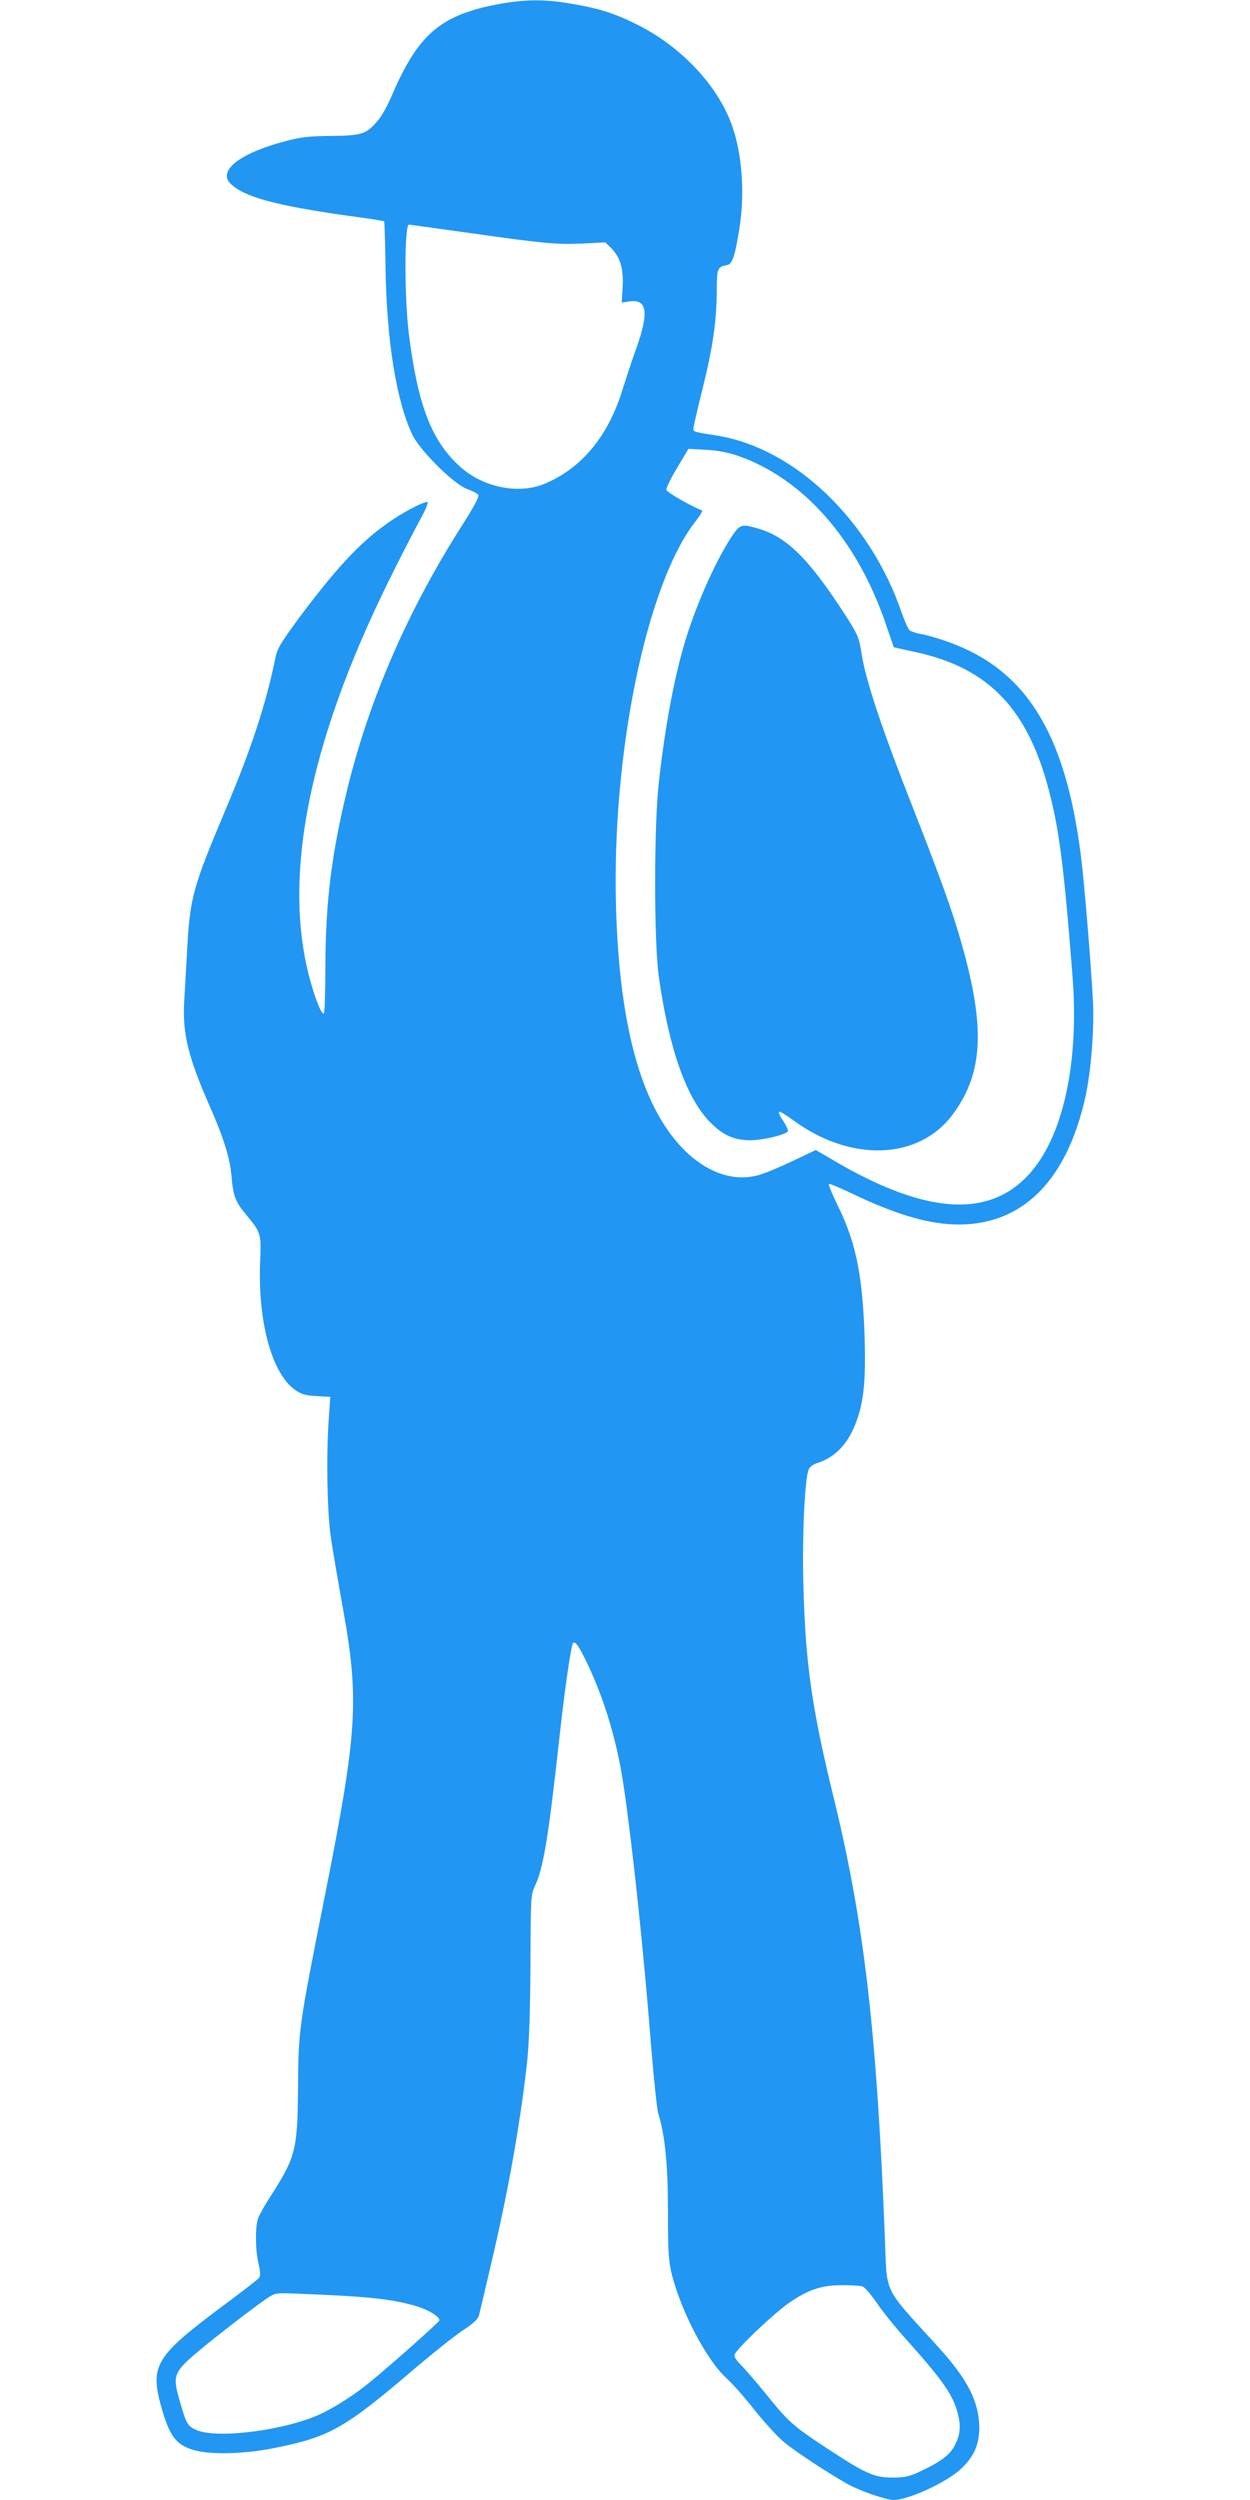 <?xml version="1.0" standalone="no"?>
<!DOCTYPE svg PUBLIC "-//W3C//DTD SVG 20010904//EN"
 "http://www.w3.org/TR/2001/REC-SVG-20010904/DTD/svg10.dtd">
<svg version="1.0" xmlns="http://www.w3.org/2000/svg"
 width="640pt" height="1280pt" viewBox="0 0 640 1280"
 preserveAspectRatio="xMidYMid meet">
<g transform="translate(0,1280) scale(0.1,-0.1)"
fill="#2196f3" stroke="none">
<path d="M2558 12780 c-303 -56 -417 -154 -553 -472 -20 -47 -52 -105 -72
-127 -58 -68 -79 -75 -238 -77 -116 -1 -157 -6 -238 -28 -230 -61 -343 -150
-277 -216 68 -68 233 -113 604 -165 98 -13 181 -26 183 -28 2 -2 5 -112 7
-243 6 -370 56 -680 137 -849 38 -81 212 -254 281 -279 25 -9 51 -22 56 -29 7
-8 -16 -53 -79 -152 -278 -435 -475 -886 -589 -1348 -82 -337 -113 -579 -114
-914 0 -134 -4 -243 -8 -243 -12 0 -34 50 -61 140 -158 526 -26 1226 393 2075
54 110 124 246 155 303 34 61 51 102 43 102 -22 -1 -94 -37 -166 -83 -157
-102 -282 -232 -483 -500 -102 -138 -119 -167 -129 -215 -46 -229 -123 -466
-255 -777 -166 -394 -182 -450 -196 -705 -6 -102 -13 -228 -16 -280 -9 -162
20 -281 130 -532 72 -163 104 -266 112 -358 9 -104 20 -133 75 -199 76 -91 78
-99 72 -237 -13 -309 59 -574 177 -659 35 -24 54 -30 112 -33 l70 -4 -8 -117
c-13 -186 -8 -473 11 -602 9 -63 37 -227 62 -365 84 -466 74 -631 -91 -1462
-136 -684 -137 -691 -139 -992 -3 -318 -12 -354 -139 -552 -30 -46 -59 -98
-66 -117 -15 -46 -14 -163 3 -233 10 -43 10 -61 2 -71 -6 -8 -90 -73 -186
-144 -352 -263 -376 -305 -308 -538 39 -131 73 -174 159 -199 82 -25 258 -21
408 9 289 57 363 99 728 411 87 74 195 160 239 190 61 40 83 61 87 82 4 15 29
122 56 237 91 385 150 714 188 1040 12 110 17 246 19 512 1 344 2 363 22 405
44 90 70 251 127 768 25 232 59 467 69 477 12 12 32 -17 76 -111 89 -188 151
-400 184 -626 45 -308 102 -842 140 -1330 14 -168 30 -321 36 -340 35 -112 50
-264 50 -504 0 -210 3 -253 20 -322 49 -192 177 -436 278 -529 30 -27 96 -101
146 -165 51 -64 117 -136 147 -161 50 -43 211 -150 321 -213 61 -36 204 -86
243 -86 78 1 271 90 345 159 67 63 95 127 94 216 -3 131 -60 243 -210 408
-290 320 -261 260 -274 572 -41 1044 -106 1602 -259 2230 -115 470 -148 698
-158 1115 -6 241 7 524 27 575 5 14 23 28 47 35 93 31 157 100 198 213 38 104
48 209 42 426 -10 318 -44 489 -138 679 -28 57 -48 106 -45 110 3 3 63 -22
133 -56 285 -135 482 -176 665 -138 259 55 437 278 517 648 28 132 44 342 37
483 -11 203 -45 613 -62 745 -81 639 -288 964 -704 1102 -41 14 -94 29 -117
32 -22 4 -48 13 -56 19 -7 7 -26 48 -41 92 -163 473 -547 841 -946 905 -116
18 -120 19 -120 35 0 8 22 105 50 216 51 208 70 341 70 505 0 97 5 109 50 116
29 4 42 41 65 183 32 196 13 415 -50 566 -80 192 -258 374 -465 479 -128 65
-211 90 -375 116 -116 18 -216 16 -337 -6z m-182 -1169 c409 -58 475 -64 606
-58 l117 6 30 -29 c47 -47 64 -106 59 -199 l-5 -80 42 6 c88 12 98 -57 34
-237 -23 -63 -53 -156 -69 -206 -73 -244 -210 -411 -402 -491 -134 -56 -318
-18 -435 90 -144 132 -213 311 -259 672 -24 191 -24 565 0 565 2 0 129 -18
282 -39z m1403 -1145 c335 -117 609 -429 756 -860 l41 -120 122 -27 c365 -82
563 -289 672 -704 53 -204 77 -385 121 -950 34 -425 -41 -794 -200 -991 -206
-256 -540 -241 -1027 47 l-87 51 -116 -55 c-64 -31 -143 -64 -175 -73 -122
-34 -249 5 -365 111 -229 213 -350 629 -367 1265 -22 788 158 1656 409 1973
22 28 36 52 31 54 -50 18 -180 92 -182 105 -2 9 23 60 55 113 l58 97 90 -5
c60 -3 115 -14 164 -31z m636 -9372 c11 -3 43 -40 72 -82 28 -42 94 -124 145
-181 205 -229 254 -301 276 -406 13 -59 4 -108 -27 -158 -25 -41 -72 -75 -166
-119 -60 -28 -81 -33 -145 -33 -94 0 -137 19 -332 147 -179 118 -199 135 -318
283 -54 66 -112 133 -129 149 -17 17 -31 37 -31 47 0 23 206 219 288 274 96
64 159 84 262 85 47 0 94 -3 105 -6z m-2746 -44 c235 -11 334 -23 444 -52 71
-19 137 -56 137 -78 0 -8 -248 -228 -355 -316 -76 -62 -164 -119 -242 -158
-175 -87 -541 -136 -649 -87 -44 20 -50 30 -84 149 -38 131 -32 146 102 259
111 92 330 260 365 278 33 17 21 17 282 5z"/>
<path d="M3743 10048 c-78 -121 -169 -322 -228 -508 -59 -187 -109 -449 -142
-748 -25 -225 -25 -813 0 -992 52 -368 140 -618 260 -743 64 -65 114 -90 194
-95 60 -4 194 26 207 46 3 5 -8 28 -24 53 -17 24 -26 45 -21 47 5 2 38 -18 73
-44 294 -216 642 -204 816 30 156 210 168 444 45 876 -46 164 -109 338 -255
710 -150 381 -233 630 -255 763 -16 99 -19 105 -91 217 -183 282 -294 391
-441 434 -86 25 -92 23 -138 -46z"/>
</g>
</svg>
